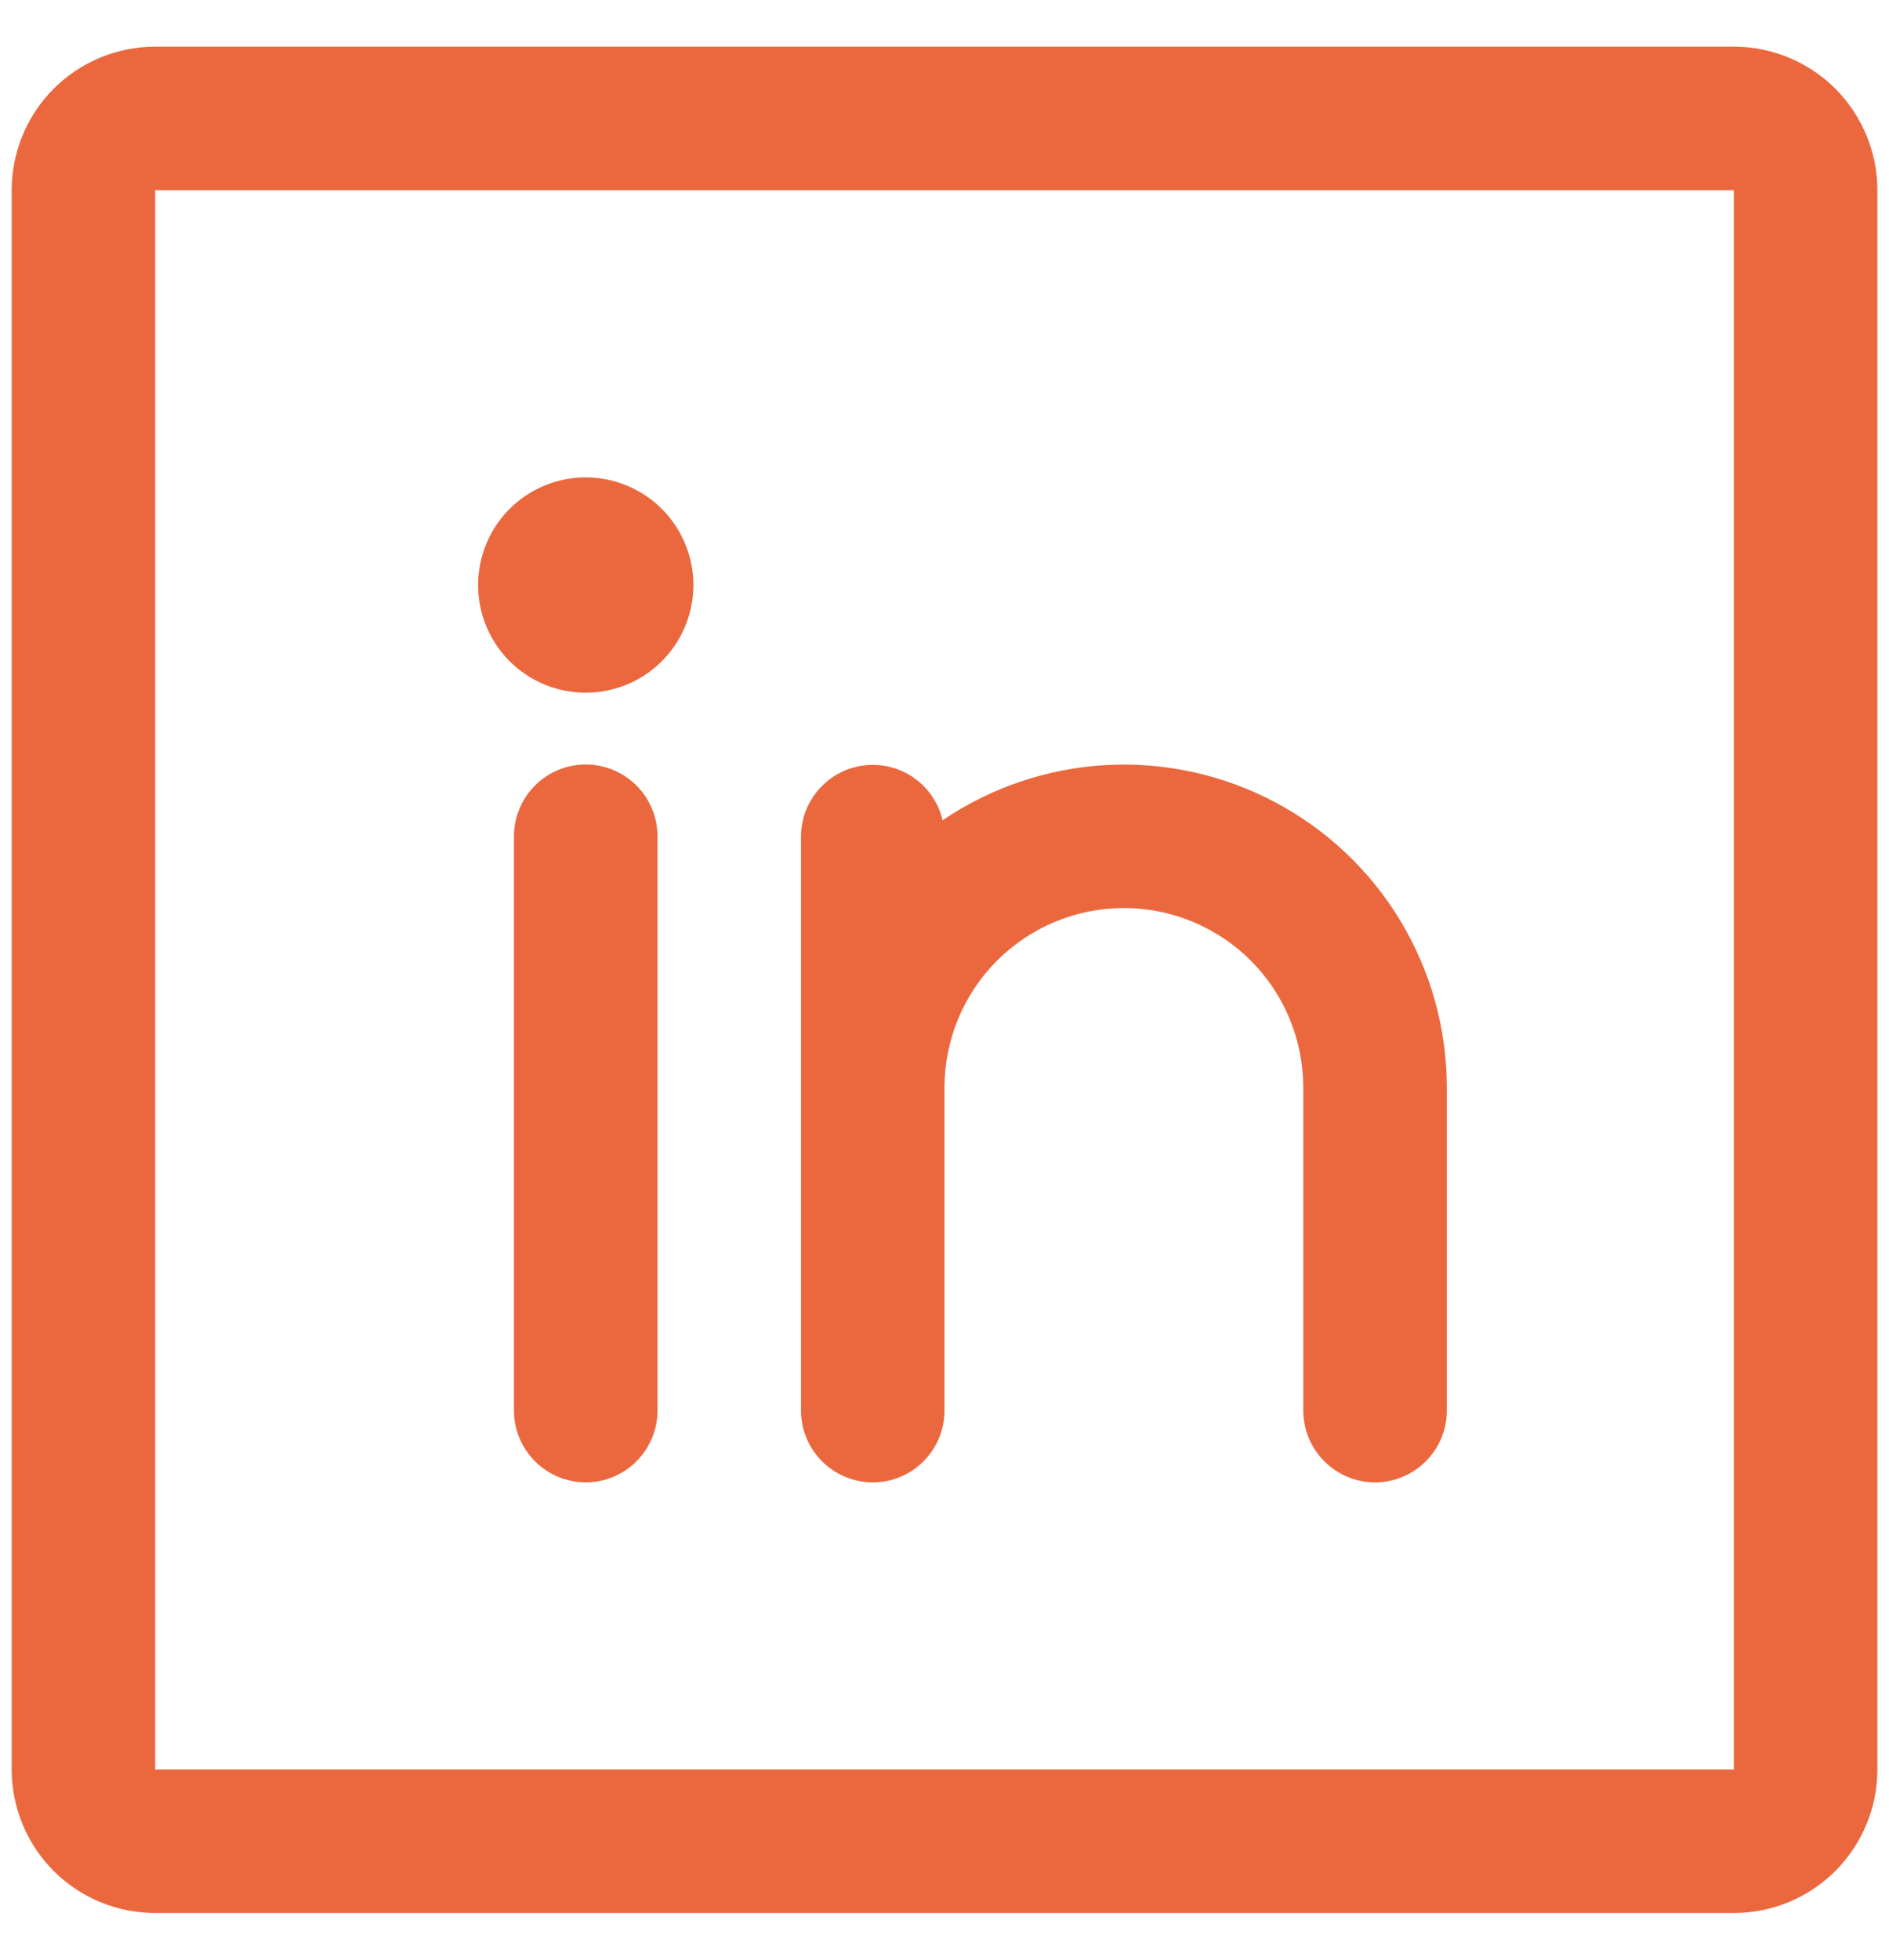 <svg width="27" height="28" viewBox="0 0 27 28" fill="none" xmlns="http://www.w3.org/2000/svg">
<path d="M24.782 0.667H2.218C1.674 0.667 1.152 0.883 0.768 1.267C0.383 1.652 0.167 2.174 0.167 2.718V25.282C0.167 25.826 0.383 26.348 0.768 26.733C1.152 27.117 1.674 27.333 2.218 27.333H24.782C25.326 27.333 25.848 27.117 26.233 26.733C26.617 26.348 26.834 25.826 26.834 25.282V2.718C26.834 2.174 26.617 1.652 26.233 1.267C25.848 0.883 25.326 0.667 24.782 0.667ZM24.782 25.282H2.218V2.718H24.782V25.282ZM9.398 11.949V20.154C9.398 20.426 9.29 20.687 9.097 20.879C8.905 21.072 8.644 21.18 8.372 21.18C8.1 21.18 7.839 21.072 7.647 20.879C7.455 20.687 7.346 20.426 7.346 20.154V11.949C7.346 11.677 7.455 11.416 7.647 11.223C7.839 11.031 8.1 10.923 8.372 10.923C8.644 10.923 8.905 11.031 9.097 11.223C9.29 11.416 9.398 11.677 9.398 11.949ZM20.68 15.539V20.154C20.68 20.426 20.572 20.687 20.379 20.879C20.187 21.072 19.926 21.18 19.654 21.18C19.382 21.18 19.121 21.072 18.929 20.879C18.737 20.687 18.628 20.426 18.628 20.154V15.539C18.628 14.858 18.358 14.206 17.878 13.725C17.397 13.245 16.744 12.974 16.064 12.974C15.384 12.974 14.732 13.245 14.251 13.725C13.771 14.206 13.5 14.858 13.5 15.539V20.154C13.5 20.426 13.392 20.687 13.2 20.879C13.008 21.072 12.747 21.18 12.475 21.18C12.203 21.18 11.942 21.072 11.749 20.879C11.557 20.687 11.449 20.426 11.449 20.154V11.949C11.45 11.697 11.544 11.456 11.712 11.269C11.88 11.082 12.11 10.963 12.36 10.935C12.609 10.907 12.861 10.971 13.066 11.116C13.271 11.261 13.416 11.476 13.473 11.72C14.167 11.25 14.976 10.977 15.813 10.931C16.651 10.886 17.484 11.069 18.225 11.462C18.966 11.854 19.586 12.441 20.018 13.159C20.451 13.878 20.68 14.7 20.68 15.539ZM9.911 8.359C9.911 8.663 9.82 8.961 9.651 9.214C9.482 9.467 9.242 9.664 8.961 9.78C8.68 9.897 8.37 9.927 8.072 9.868C7.774 9.809 7.499 9.662 7.284 9.447C7.069 9.232 6.923 8.958 6.863 8.659C6.804 8.361 6.834 8.051 6.951 7.77C7.067 7.489 7.264 7.249 7.517 7.08C7.77 6.911 8.068 6.821 8.372 6.821C8.78 6.821 9.171 6.983 9.46 7.271C9.748 7.56 9.911 7.951 9.911 8.359Z" fill="#EB683E"/>
</svg>
